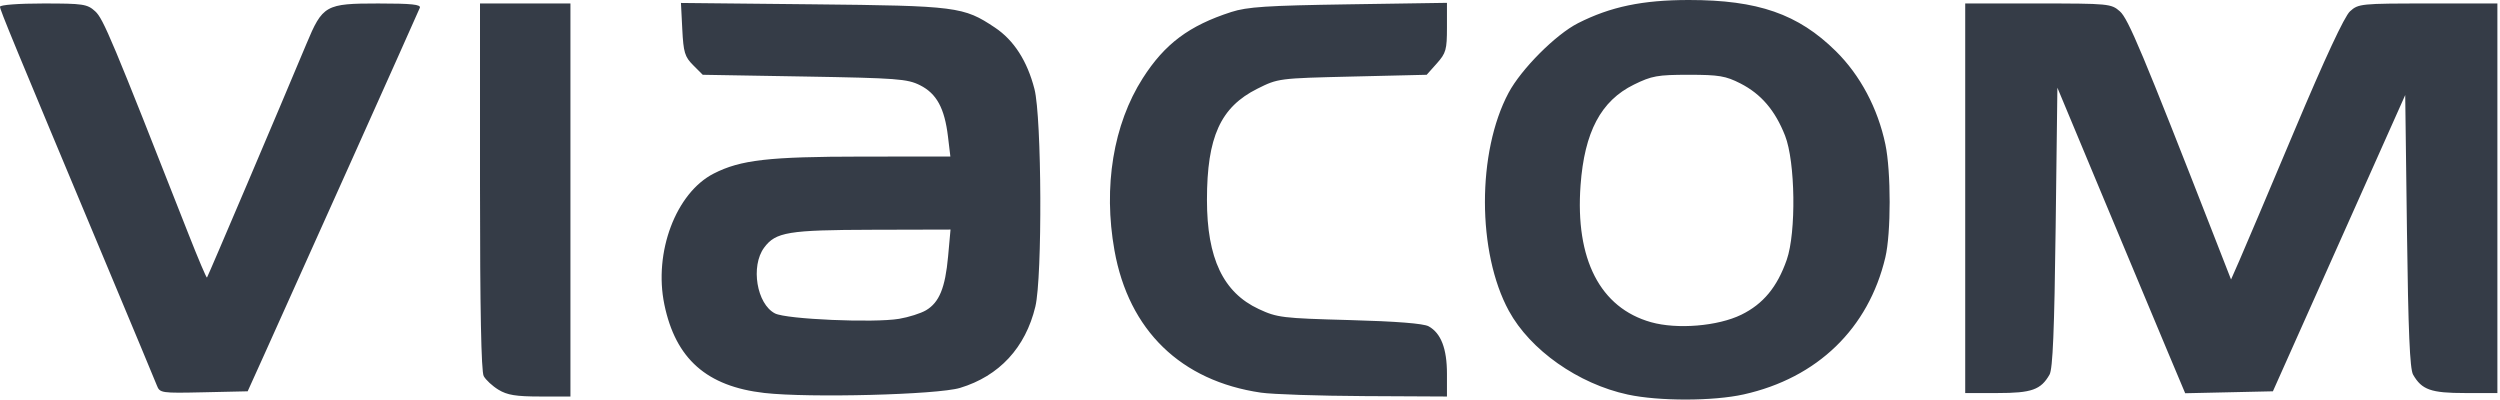 <?xml version="1.0" encoding="UTF-8" standalone="no"?>
<svg width="625px" height="100px" viewBox="0 0 625 100" version="1.1" xmlns="http://www.w3.org/2000/svg" xmlns:xlink="http://www.w3.org/1999/xlink" xmlns:sketch="http://www.bohemiancoding.com/sketch/ns">
    <!-- Generator: Sketch 3.5.1 (25234) - http://www.bohemiancoding.com/sketch -->
    <title>viacom</title>
    <desc>Created with Sketch.</desc>
    <defs></defs>
    <g id="Page-1" stroke="none" stroke-width="1" fill="none" fill-rule="evenodd" sketch:type="MSPage">
        <g id="viacom" sketch:type="MSLayerGroup" fill="#353C47">
            <g id="Page-1" sketch:type="MSShapeGroup">
                <g id="viacom">
                    <path d="M406.957,98.643 C394.566,95.973 382.55,87.513 377.209,77.702 C369.267,63.109 369.239,38.011 377.147,23.196 C380.318,17.255 388.94,8.613 394.513,5.789 C402.635,1.673 410.642,0 422.215,0 C439.487,0 449.531,3.494 458.949,12.779 C465.049,18.792 469.458,27.082 471.345,36.087 C472.775,42.911 472.77,58.297 471.336,64.348 C467.12,82.138 454.344,94.494 435.915,98.604 C428.307,100.301 414.732,100.319 406.957,98.643 L406.957,98.643 L406.957,98.643 Z M435.328,78.68 C440.803,76.001 444.31,71.759 446.69,64.937 C449.076,58.098 448.835,40.433 446.267,33.913 C443.776,27.59 440.283,23.503 435.108,20.86 C431.428,18.981 429.725,18.696 422.174,18.696 C414.392,18.696 412.953,18.954 408.475,21.153 C400.232,25.2 396.11,32.979 395.138,46.324 C393.789,64.829 400.034,76.959 412.759,80.549 C419.285,82.391 429.466,81.548 435.328,78.68 L435.328,78.68 L435.328,78.68 Z M124.621,97.435 C123.097,96.505 121.434,94.967 120.925,94.017 C120.305,92.858 120,77.217 120,46.579 L120,0.87 L131.304,0.87 L142.609,0.87 L142.609,50 L142.609,99.13 L135,99.127 C129.001,99.125 126.805,98.767 124.621,97.435 L124.621,97.435 L124.621,97.435 Z M191.088,98.241 C176.682,96.6 168.892,89.703 166.085,76.105 C163.389,63.048 168.993,48.207 178.437,43.388 C185.153,39.962 192.152,39.162 215.535,39.146 L237.592,39.13 L236.993,34.13 C236.144,27.042 234.146,23.378 230,21.304 C226.83,19.719 224.271,19.527 201.105,19.13 L175.687,18.696 L173.295,16.301 C171.191,14.195 170.863,13.115 170.571,7.323 L170.238,0.739 L203.163,1.077 C239.246,1.446 240.886,1.656 248.735,6.895 C253.474,10.059 256.81,15.244 258.612,22.25 C260.445,29.372 260.611,69.262 258.839,76.65 C256.376,86.919 249.801,94.017 240.011,96.976 C234.362,98.684 202.261,99.514 191.088,98.241 L191.088,98.241 L191.088,98.241 Z M231.507,77.568 C234.811,75.616 236.311,71.956 237.022,64.114 L237.631,57.391 L218.163,57.44 C197.049,57.494 193.926,58.008 191.036,61.907 C187.611,66.526 189.18,76.018 193.754,78.359 C196.608,79.82 218.462,80.767 224.782,79.704 C227.173,79.302 230.199,78.341 231.507,77.568 L231.507,77.568 L231.507,77.568 Z M315.258,98.164 C295.217,95.244 282.189,82.602 278.617,62.609 C275.771,46.677 278.331,31.085 285.685,19.565 C291.176,10.962 297.264,6.407 307.826,2.998 C311.805,1.714 316.739,1.392 337.174,1.082 L361.739,0.709 L361.739,6.863 C361.739,12.431 361.498,13.286 359.204,15.856 L356.669,18.696 L338.114,19.135 C319.641,19.573 319.537,19.586 314.345,22.179 C305.124,26.783 301.739,34.244 301.739,49.965 C301.739,64.567 305.799,73.124 314.69,77.262 C319.301,79.409 320.53,79.558 337.391,80.017 C349.098,80.336 355.886,80.873 357.165,81.582 C360.245,83.287 361.739,87.16 361.739,93.435 L361.739,99.13 L341.087,99.024 C329.728,98.966 318.105,98.579 315.258,98.164 L315.258,98.164 L315.258,98.164 Z M39.202,96.33 C38.776,95.24 33.265,82.022 26.956,66.957 C3.124,10.049 0,2.485 0,1.688 C0,1.22 4.639,0.87 10.821,0.87 C20.824,0.87 21.805,1.017 23.798,2.826 C25.833,4.672 27.977,9.793 47.126,58.525 C49.532,64.649 51.61,69.54 51.743,69.395 C51.969,69.149 70.175,26.369 76.577,11.04 C80.656,1.274 81.37,0.87 94.558,0.87 C102.894,0.87 105.3,1.121 104.954,1.957 C104.183,3.824 74.272,70.502 66.045,88.696 L61.916,97.826 L50.946,98.07 C40.229,98.307 39.959,98.267 39.202,96.33 L39.202,96.33 L39.202,96.33 Z M491.304,49.565 L491.304,0.87 L509.517,0.87 C527.163,0.87 527.798,0.93 529.959,2.826 C532.068,4.677 535.616,13.143 553.712,59.501 L557.76,69.872 L559.837,65.153 C560.98,62.558 567.188,47.913 573.633,32.609 C581.252,14.517 586.106,4.098 587.507,2.826 C589.591,0.935 590.238,0.87 607.005,0.87 L624.348,0.87 L624.348,49.565 L624.348,98.261 L616.28,98.261 C607.73,98.261 605.441,97.45 603.268,93.651 C602.462,92.243 602.059,82.776 601.739,57.752 L601.304,23.766 L584.765,60.796 L568.226,97.826 L557.261,98.069 L546.297,98.311 L541.986,88.069 C539.615,82.435 532.426,65.248 526.011,49.874 L514.348,21.922 L513.913,56.831 C513.592,82.596 513.192,92.24 512.385,93.651 C510.211,97.45 507.923,98.261 499.372,98.261 L491.304,98.261 L491.304,49.565 L491.304,49.565 L491.304,49.565 Z" id="path2222"></path>
                </g>
            </g>
        </g>
    </g>
</svg>